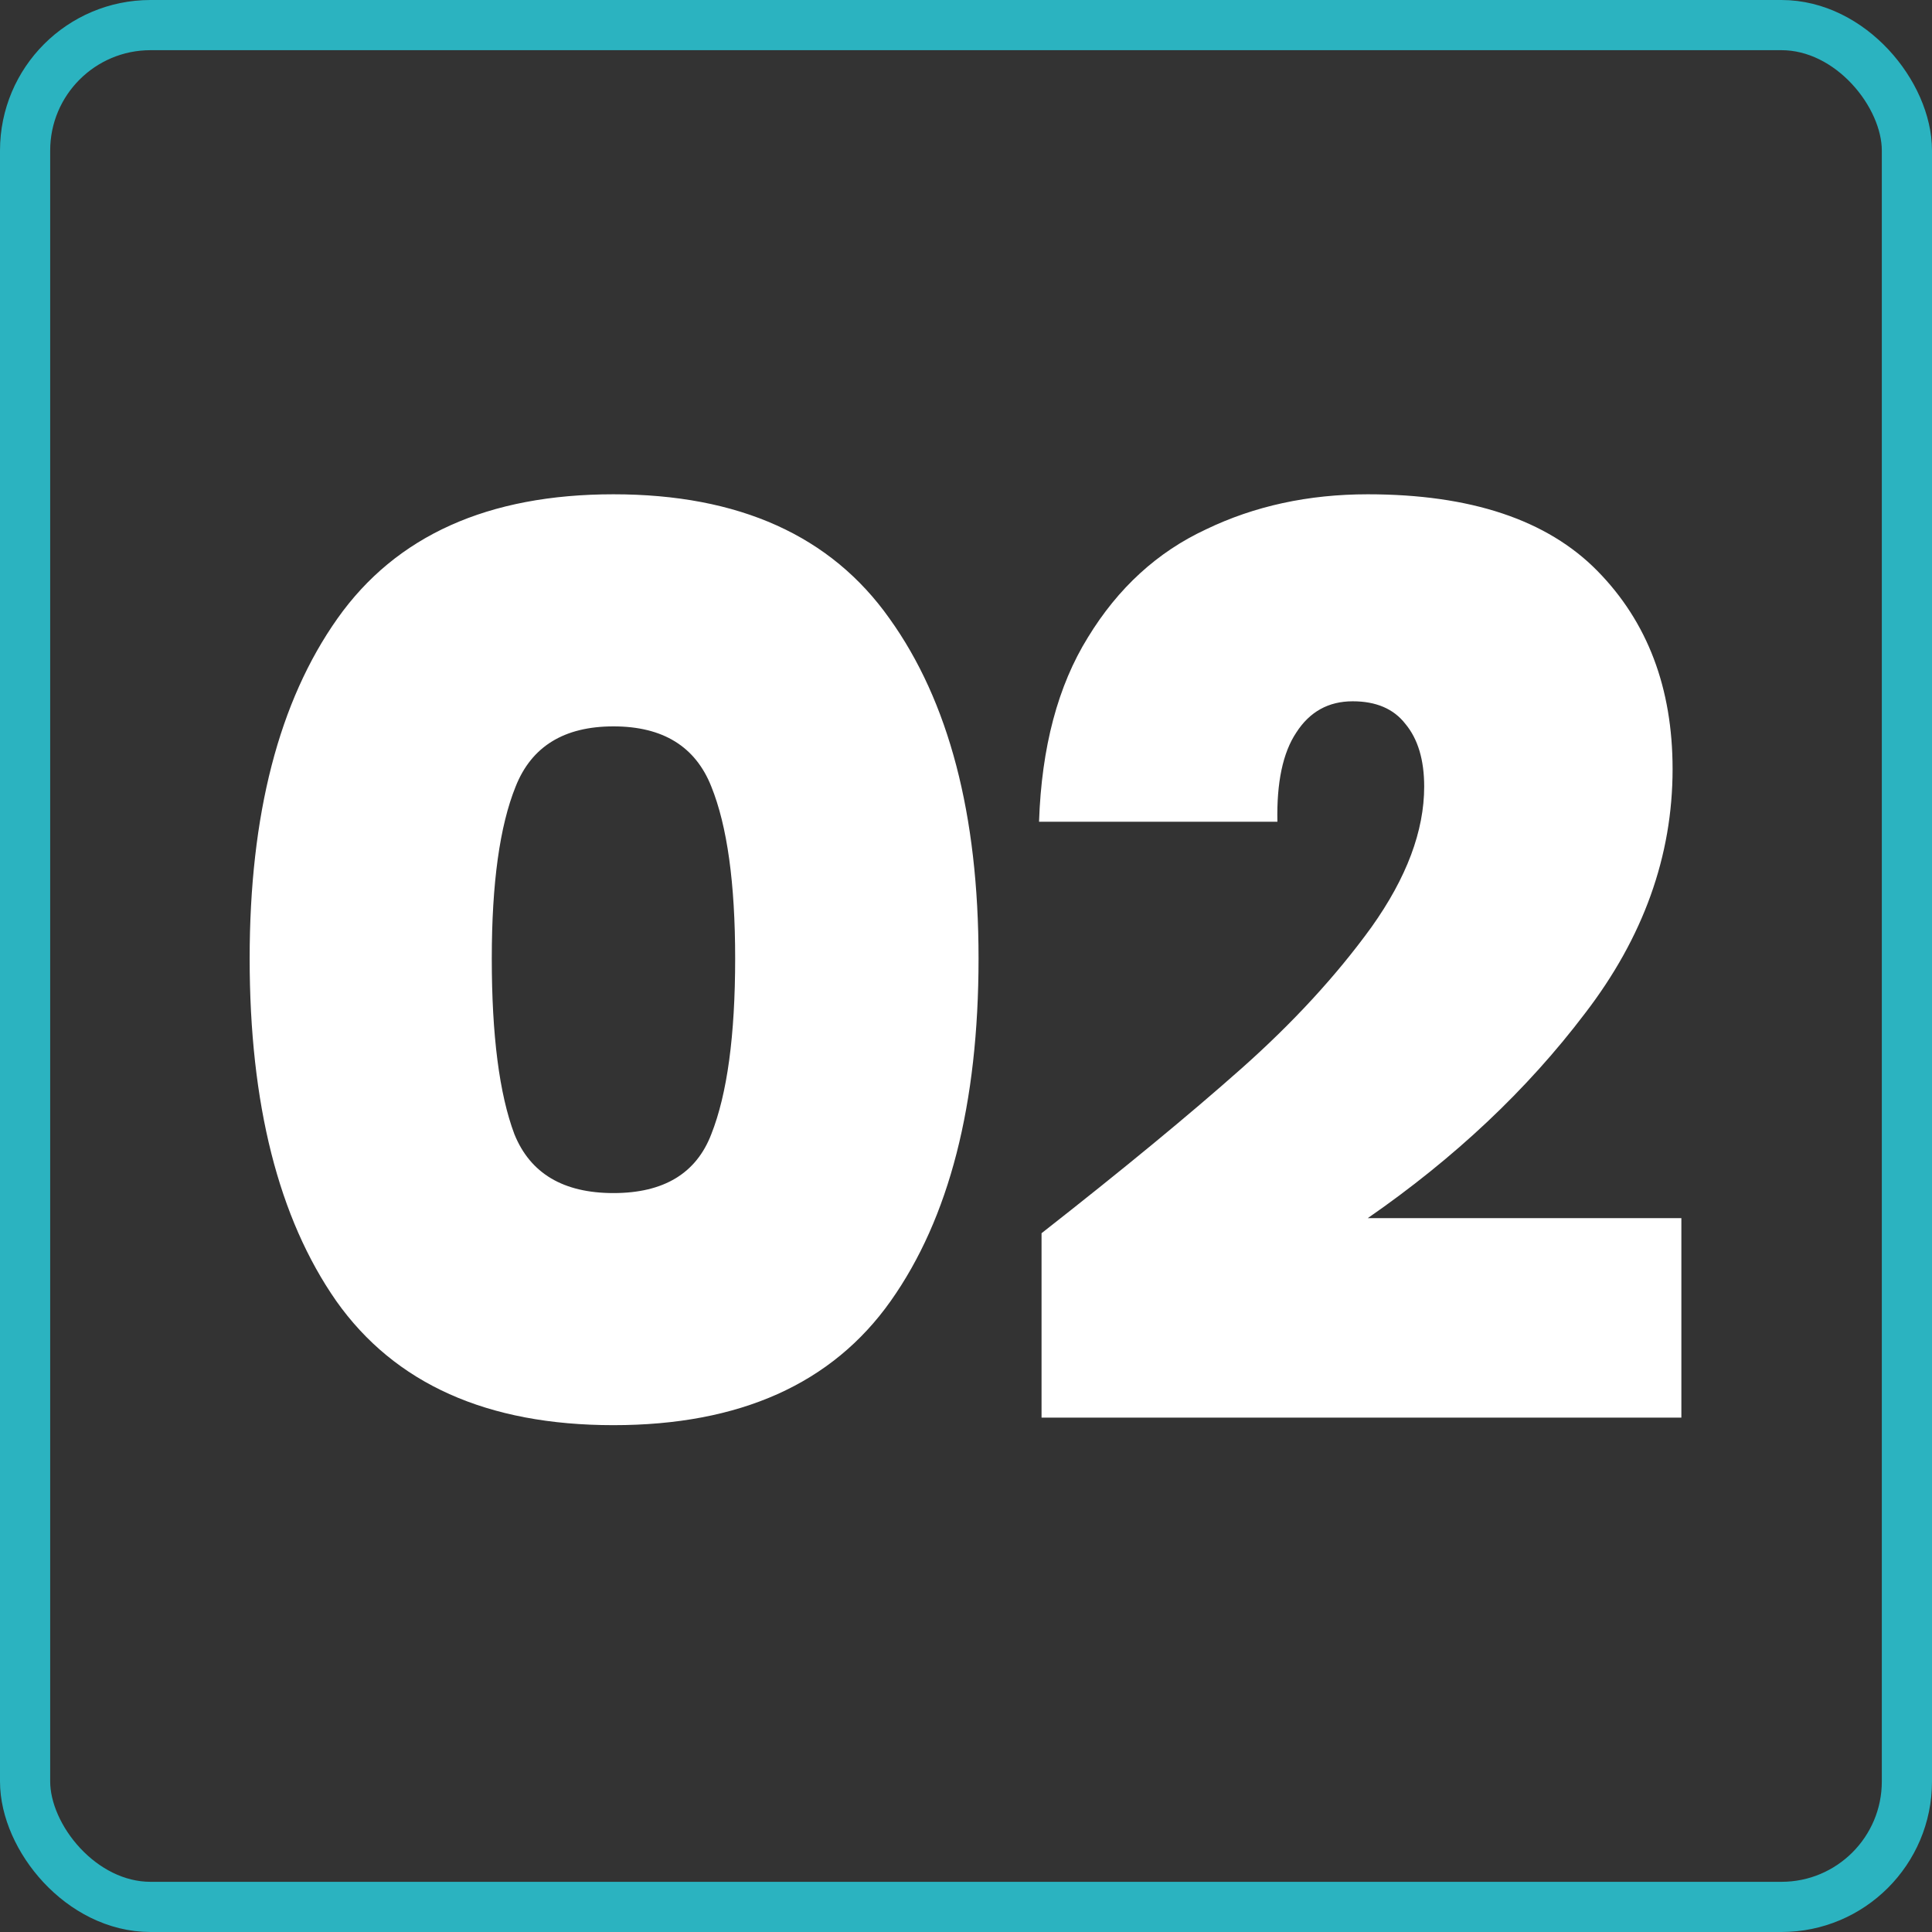 <svg width="77" height="77" viewBox="0 0 77 77" fill="none" xmlns="http://www.w3.org/2000/svg">
<rect x="0" y="0" width="77" height="77" fill="#333333" stroke="none"/>
<rect x="1" y="1" width="75" height="75" rx="5" stroke="#2BB3C0" stroke-width="2"/>
<path d="M9.95 38.2C9.95 32.467 11.117 27.95 13.45 24.65C15.783 21.35 19.45 19.7 24.45 19.7C29.45 19.7 33.117 21.35 35.45 24.65C37.817 27.95 39 32.467 39 38.2C39 44 37.833 48.55 35.5 51.85C33.167 55.15 29.483 56.8 24.45 56.8C19.417 56.8 15.733 55.15 13.4 51.85C11.1 48.55 9.95 44 9.95 38.2ZM29.3 38.2C29.3 35.2 28.983 32.917 28.35 31.35C27.717 29.75 26.417 28.95 24.45 28.95C22.483 28.95 21.183 29.75 20.55 31.35C19.917 32.917 19.6 35.2 19.6 38.2C19.6 41.267 19.9 43.6 20.5 45.2C21.133 46.767 22.45 47.55 24.45 47.55C26.45 47.55 27.75 46.767 28.35 45.2C28.983 43.6 29.3 41.267 29.3 38.2ZM41.511 49.15C44.745 46.617 47.395 44.433 49.461 42.6C51.528 40.767 53.261 38.883 54.661 36.95C56.061 34.983 56.761 33.117 56.761 31.35C56.761 30.283 56.511 29.45 56.011 28.85C55.545 28.25 54.845 27.95 53.911 27.95C52.945 27.95 52.195 28.367 51.661 29.2C51.128 30 50.878 31.183 50.911 32.75H41.411C41.511 29.783 42.161 27.333 43.361 25.4C44.561 23.433 46.128 22 48.061 21.1C49.995 20.167 52.145 19.7 54.511 19.7C58.611 19.7 61.661 20.717 63.661 22.75C65.661 24.783 66.661 27.417 66.661 30.65C66.661 34.117 65.495 37.367 63.161 40.4C60.861 43.433 57.978 46.15 54.511 48.55H67.011V56.5H41.511V49.15Z" fill="white"/>
</svg>
